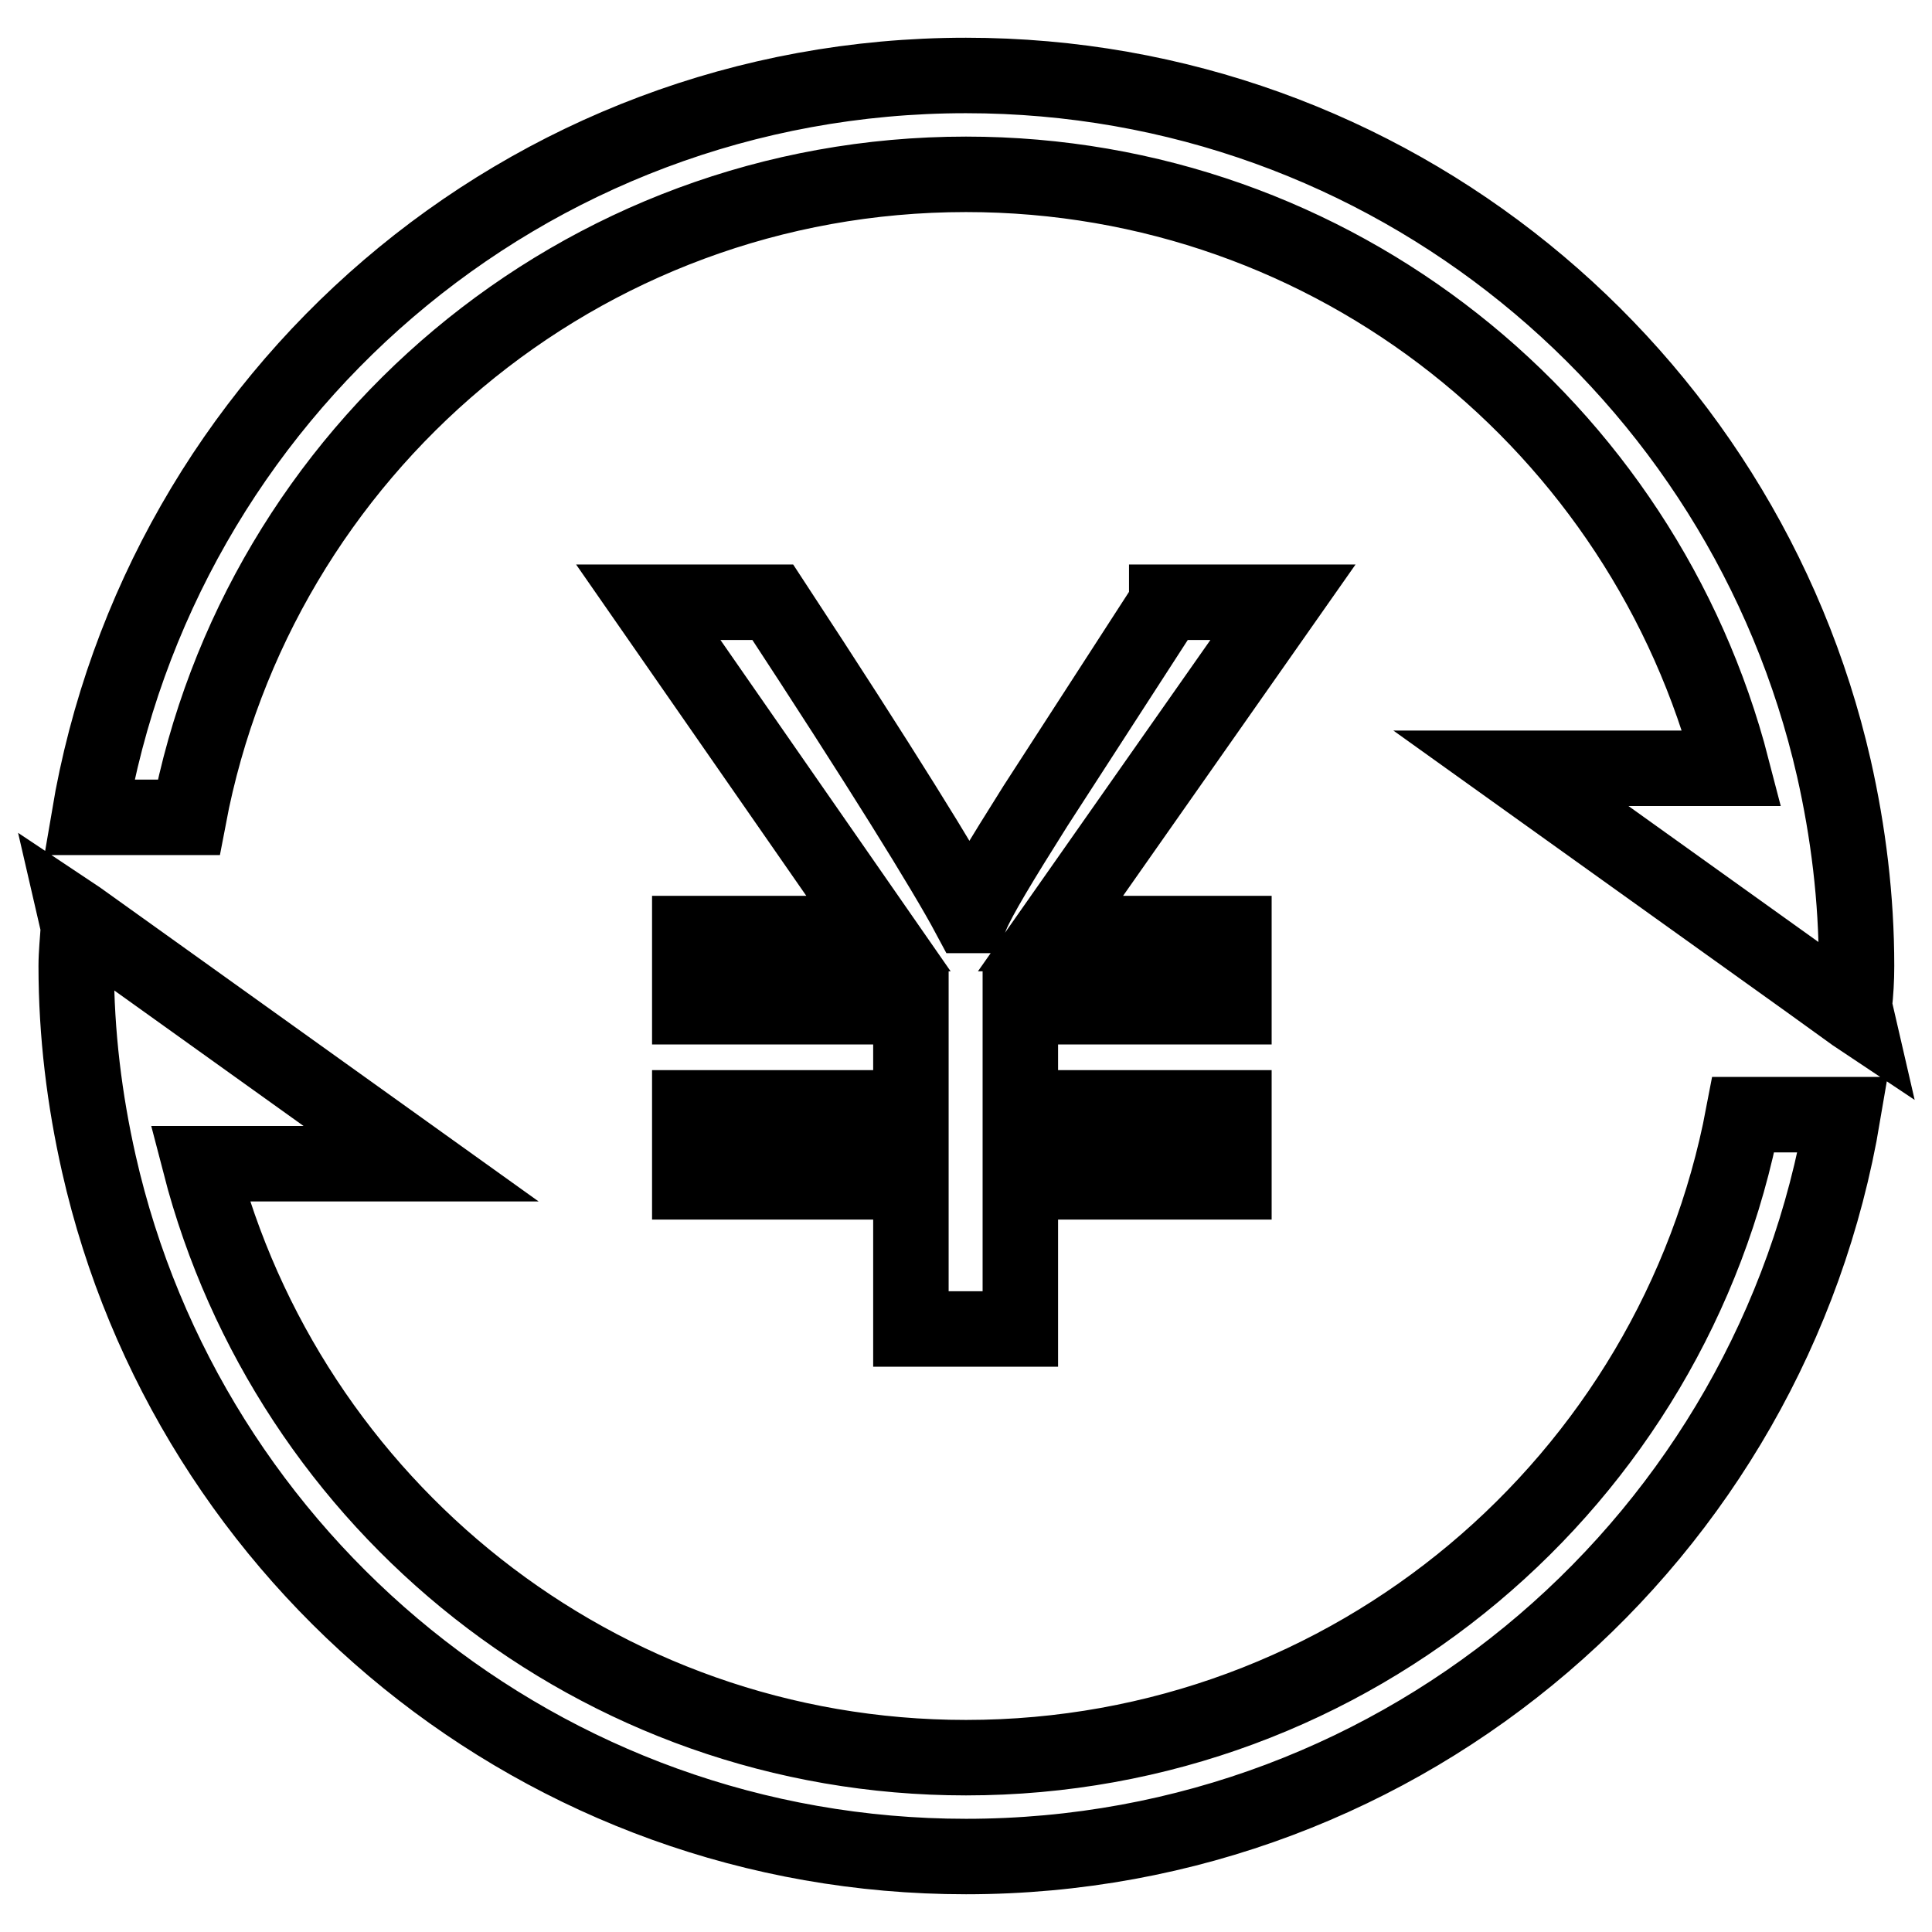 <?xml version="1.0" encoding="utf-8"?>
<!-- Svg Vector Icons : http://www.onlinewebfonts.com/icon -->
<!DOCTYPE svg PUBLIC "-//W3C//DTD SVG 1.1//EN" "http://www.w3.org/Graphics/SVG/1.1/DTD/svg11.dtd">
<svg version="1.1" xmlns="http://www.w3.org/2000/svg" xmlns:xlink="http://www.w3.org/1999/xlink" x="0px" y="0px" viewBox="0 0 256 256" enable-background="new 0 0 256 256" xml:space="preserve">
<g> <path stroke-width="10" fill-opacity="0" stroke="#000000"  d="M246,128c0-9-1.1-17.8-3-26.2C231,49.2,184.1,10,128,10C69.5,10,21.2,52.5,11.8,108.3H25 c9.2-48.5,51.8-85.2,103-85.2c48.9,0,89.8,33.5,101.5,78.7h-29.3l39.4,28.2l6.1,4.4l0.3,0.2l-0.3-1.3 C245.9,131.5,246,129.8,246,128z M128,232.9c-48.9,0-89.8-33.5-101.5-78.7h29.3L22,130l-11.6-8.3l-0.3-0.2l0.3,1.3 c-0.1,1.7-0.3,3.5-0.3,5.2c0,9,1.1,17.8,3,26.2C25,206.8,71.9,246,128,246c58.5,0,106.8-42.5,116.2-98.3H231 C221.8,196.2,179.2,232.9,128,232.9z M154.6,79.9l-17.4,26.9c-4.6,7.3-7.5,12.1-8.5,14.5h-0.3c-3.1-5.8-11.7-19.7-26-41.5H85.9 l30.5,43.9h-25v9.7h29.3v13.4H91.4v9.8h29.3v19.5h14.5v-19.5h28.3v-9.8h-28.3v-13.4h28.3v-9.7h-24.3l30.8-43.9H154.6z"/></g>
</svg>